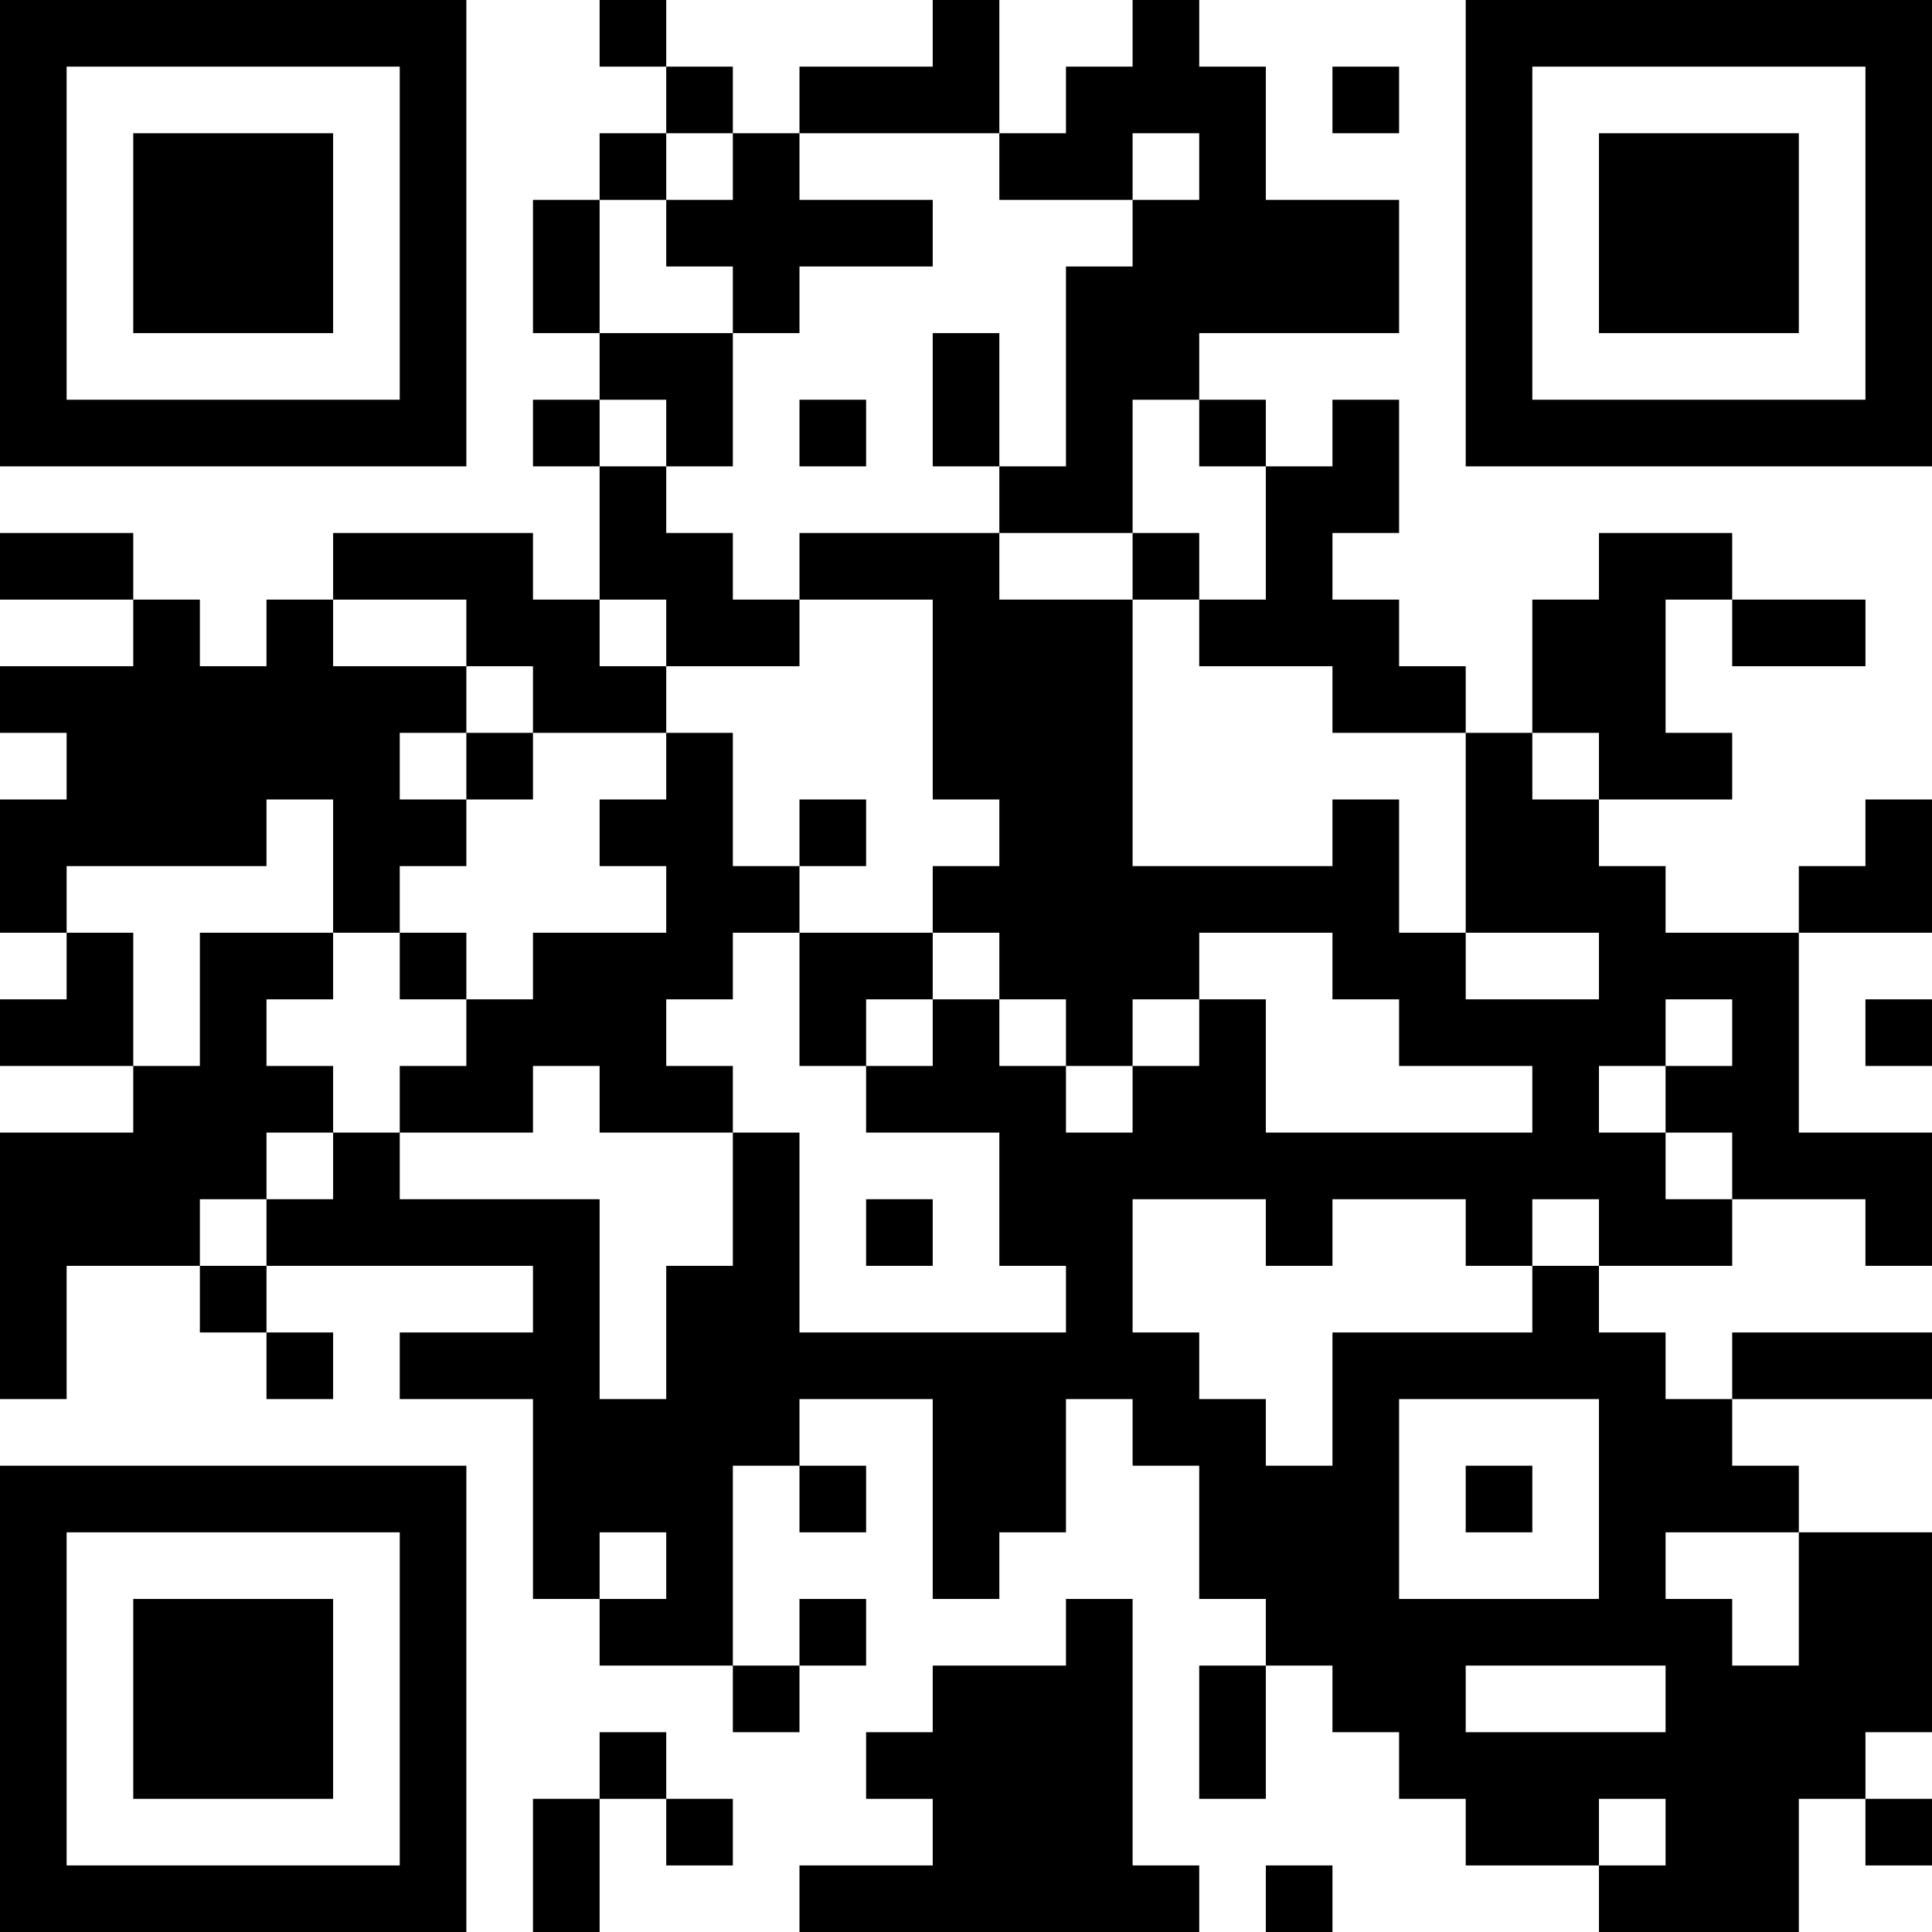 <?xml version="1.0" encoding="UTF-8"?>
<svg xmlns="http://www.w3.org/2000/svg" version="1.1" width="250" height="250" viewBox="0 0 250 250"><rect x="0" y="0" width="250" height="250" fill="#ffffff"/><g transform="scale(8.621)"><g transform="translate(0,0)"><path fill-rule="evenodd" d="M9 0L9 1L10 1L10 2L9 2L9 3L8 3L8 5L9 5L9 6L8 6L8 7L9 7L9 9L8 9L8 8L5 8L5 9L4 9L4 10L3 10L3 9L2 9L2 8L0 8L0 9L2 9L2 10L0 10L0 11L1 11L1 12L0 12L0 14L1 14L1 15L0 15L0 16L2 16L2 17L0 17L0 21L1 21L1 19L3 19L3 20L4 20L4 21L5 21L5 20L4 20L4 19L8 19L8 20L6 20L6 21L8 21L8 24L9 24L9 25L11 25L11 26L12 26L12 25L13 25L13 24L12 24L12 25L11 25L11 22L12 22L12 23L13 23L13 22L12 22L12 21L14 21L14 24L15 24L15 23L16 23L16 21L17 21L17 22L18 22L18 24L19 24L19 25L18 25L18 27L19 27L19 25L20 25L20 26L21 26L21 27L22 27L22 28L24 28L24 29L27 29L27 27L28 27L28 28L29 28L29 27L28 27L28 26L29 26L29 23L27 23L27 22L26 22L26 21L29 21L29 20L26 20L26 21L25 21L25 20L24 20L24 19L26 19L26 18L28 18L28 19L29 19L29 17L27 17L27 14L29 14L29 12L28 12L28 13L27 13L27 14L25 14L25 13L24 13L24 12L26 12L26 11L25 11L25 9L26 9L26 10L28 10L28 9L26 9L26 8L24 8L24 9L23 9L23 11L22 11L22 10L21 10L21 9L20 9L20 8L21 8L21 6L20 6L20 7L19 7L19 6L18 6L18 5L21 5L21 3L19 3L19 1L18 1L18 0L17 0L17 1L16 1L16 2L15 2L15 0L14 0L14 1L12 1L12 2L11 2L11 1L10 1L10 0ZM20 1L20 2L21 2L21 1ZM10 2L10 3L9 3L9 5L11 5L11 7L10 7L10 6L9 6L9 7L10 7L10 8L11 8L11 9L12 9L12 10L10 10L10 9L9 9L9 10L10 10L10 11L8 11L8 10L7 10L7 9L5 9L5 10L7 10L7 11L6 11L6 12L7 12L7 13L6 13L6 14L5 14L5 12L4 12L4 13L1 13L1 14L2 14L2 16L3 16L3 14L5 14L5 15L4 15L4 16L5 16L5 17L4 17L4 18L3 18L3 19L4 19L4 18L5 18L5 17L6 17L6 18L9 18L9 21L10 21L10 19L11 19L11 17L12 17L12 20L16 20L16 19L15 19L15 17L13 17L13 16L14 16L14 15L15 15L15 16L16 16L16 17L17 17L17 16L18 16L18 15L19 15L19 17L23 17L23 16L21 16L21 15L20 15L20 14L18 14L18 15L17 15L17 16L16 16L16 15L15 15L15 14L14 14L14 13L15 13L15 12L14 12L14 9L12 9L12 8L15 8L15 9L17 9L17 13L20 13L20 12L21 12L21 14L22 14L22 15L24 15L24 14L22 14L22 11L20 11L20 10L18 10L18 9L19 9L19 7L18 7L18 6L17 6L17 8L15 8L15 7L16 7L16 4L17 4L17 3L18 3L18 2L17 2L17 3L15 3L15 2L12 2L12 3L14 3L14 4L12 4L12 5L11 5L11 4L10 4L10 3L11 3L11 2ZM14 5L14 7L15 7L15 5ZM12 6L12 7L13 7L13 6ZM17 8L17 9L18 9L18 8ZM7 11L7 12L8 12L8 11ZM10 11L10 12L9 12L9 13L10 13L10 14L8 14L8 15L7 15L7 14L6 14L6 15L7 15L7 16L6 16L6 17L8 17L8 16L9 16L9 17L11 17L11 16L10 16L10 15L11 15L11 14L12 14L12 16L13 16L13 15L14 15L14 14L12 14L12 13L13 13L13 12L12 12L12 13L11 13L11 11ZM23 11L23 12L24 12L24 11ZM25 15L25 16L24 16L24 17L25 17L25 18L26 18L26 17L25 17L25 16L26 16L26 15ZM28 15L28 16L29 16L29 15ZM13 18L13 19L14 19L14 18ZM17 18L17 20L18 20L18 21L19 21L19 22L20 22L20 20L23 20L23 19L24 19L24 18L23 18L23 19L22 19L22 18L20 18L20 19L19 19L19 18ZM21 21L21 24L24 24L24 21ZM22 22L22 23L23 23L23 22ZM9 23L9 24L10 24L10 23ZM25 23L25 24L26 24L26 25L27 25L27 23ZM16 24L16 25L14 25L14 26L13 26L13 27L14 27L14 28L12 28L12 29L18 29L18 28L17 28L17 24ZM22 25L22 26L25 26L25 25ZM9 26L9 27L8 27L8 29L9 29L9 27L10 27L10 28L11 28L11 27L10 27L10 26ZM24 27L24 28L25 28L25 27ZM19 28L19 29L20 29L20 28ZM0 0L0 7L7 7L7 0ZM1 1L1 6L6 6L6 1ZM2 2L2 5L5 5L5 2ZM22 0L22 7L29 7L29 0ZM23 1L23 6L28 6L28 1ZM24 2L24 5L27 5L27 2ZM0 22L0 29L7 29L7 22ZM1 23L1 28L6 28L6 23ZM2 24L2 27L5 27L5 24Z" fill="#000000"/></g></g></svg>
